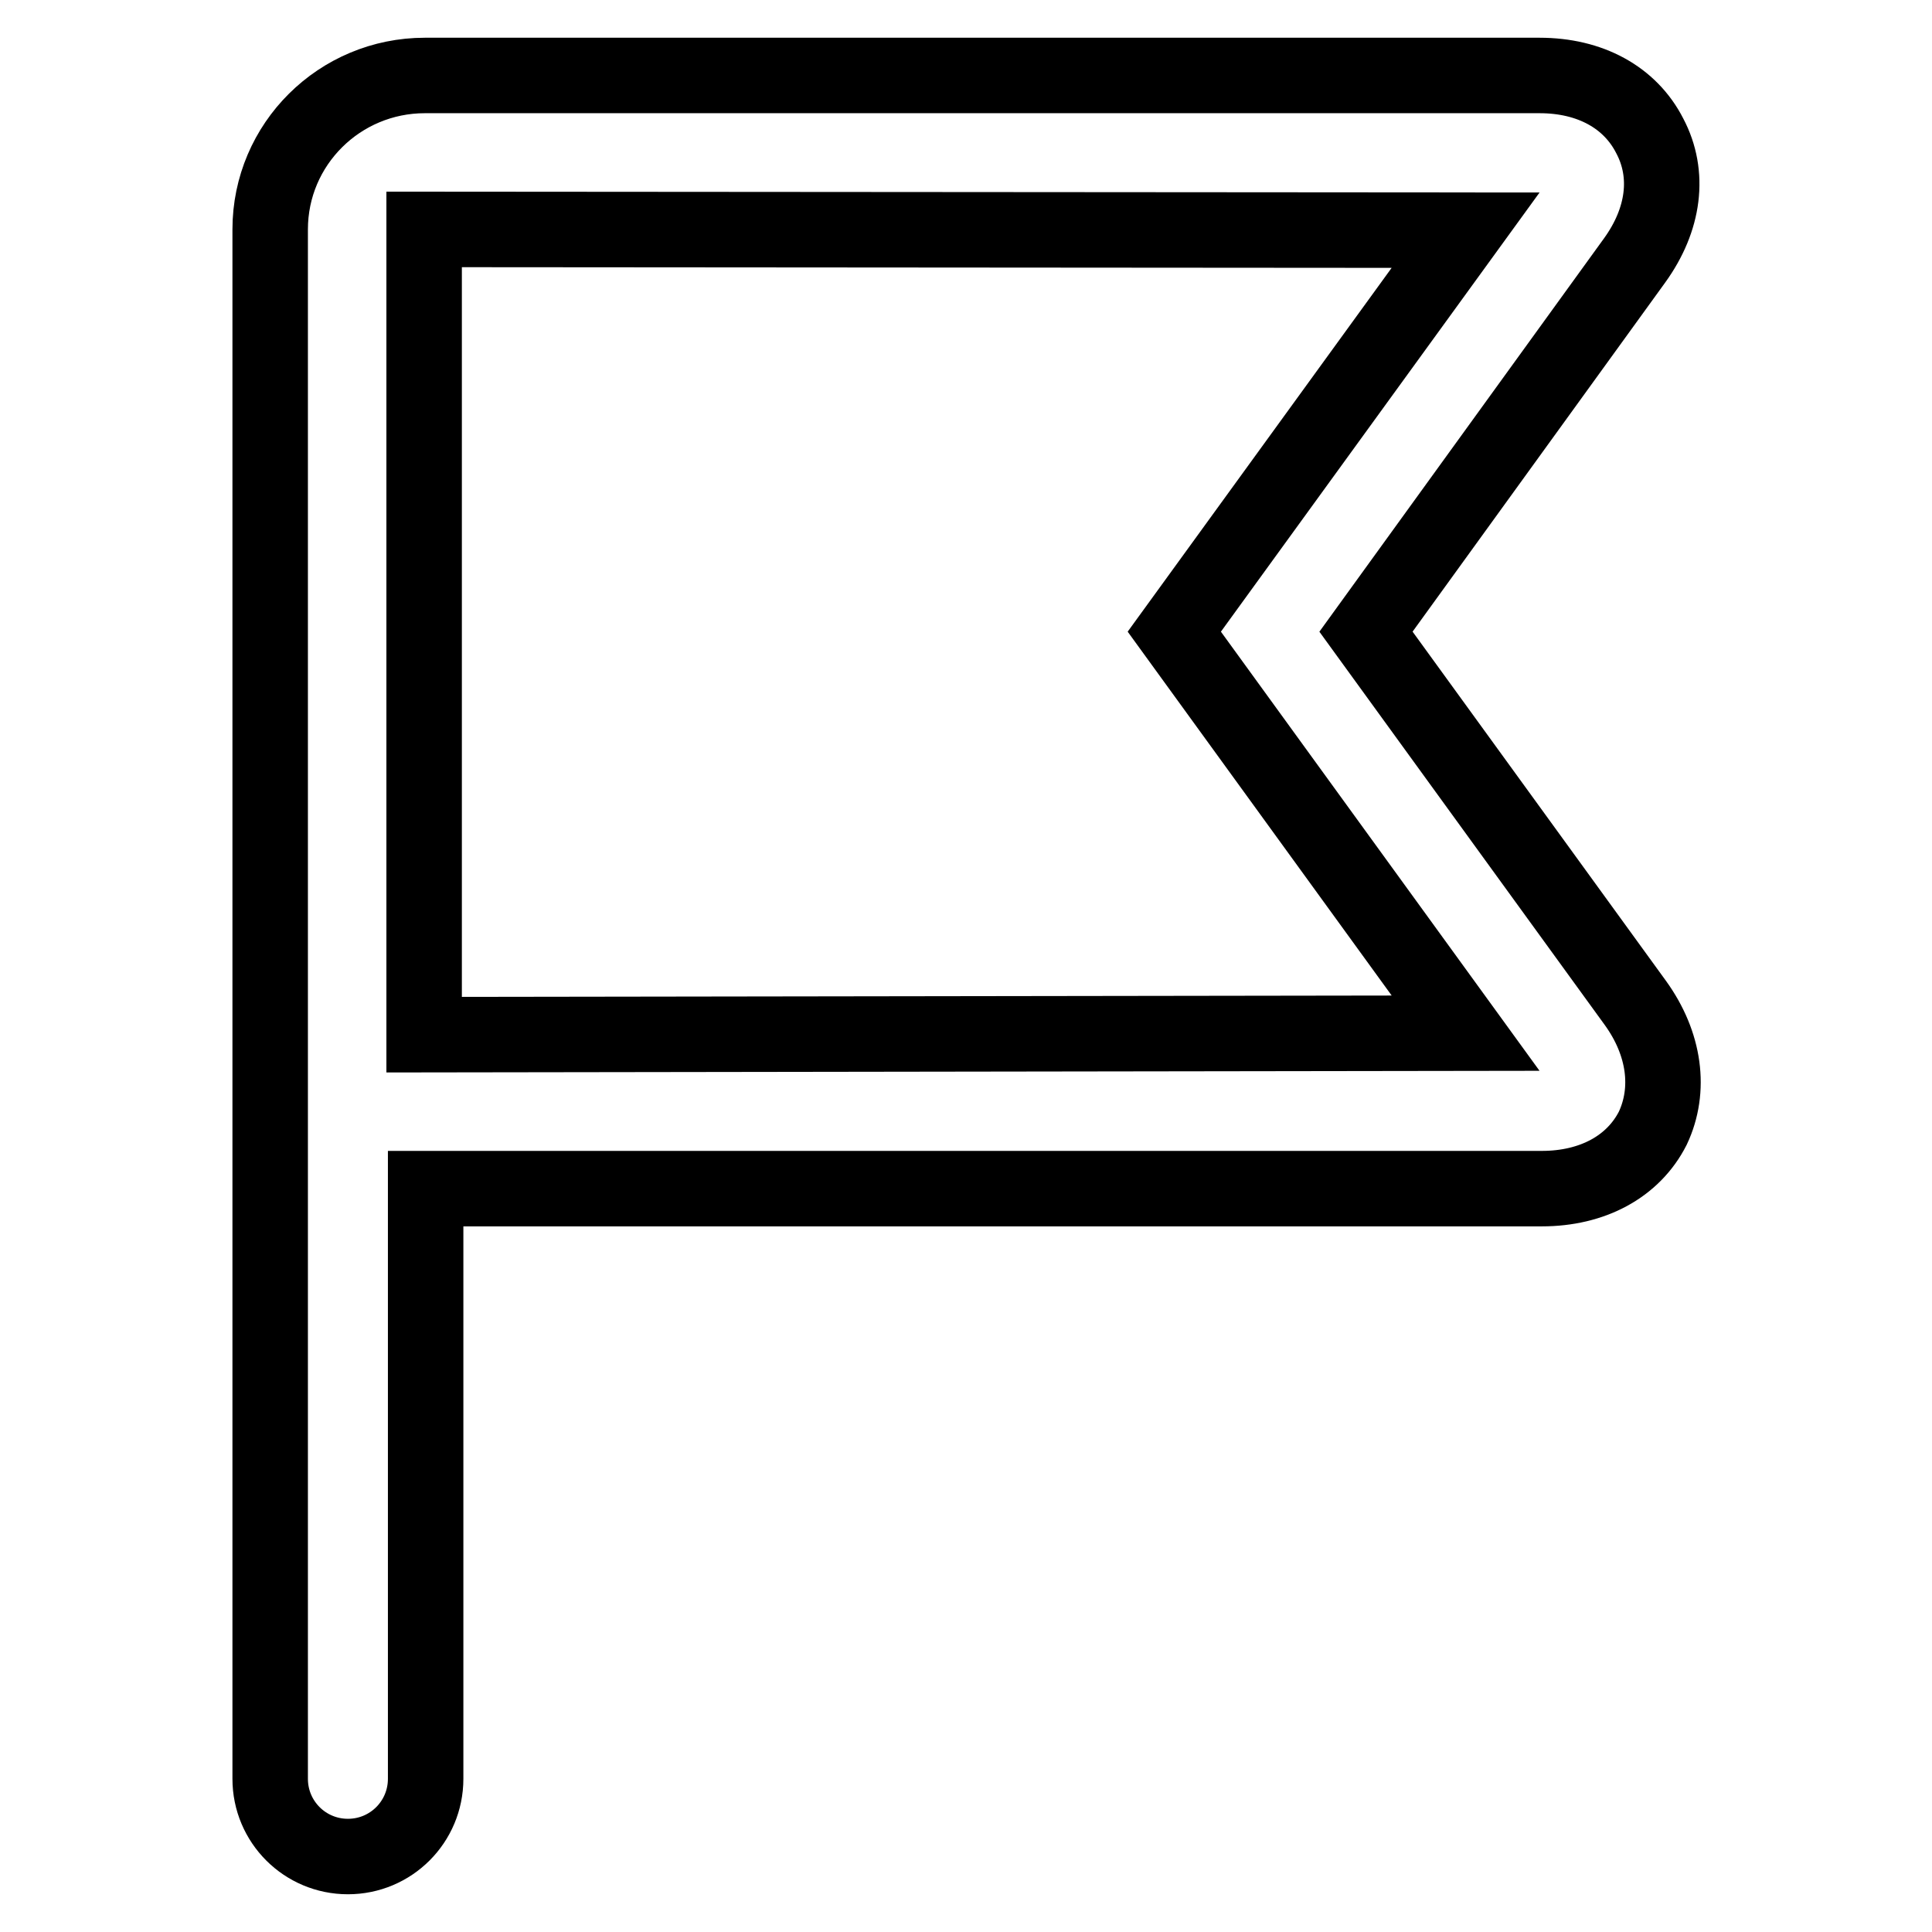 <?xml version="1.0" encoding="utf-8"?>
<!-- Svg Vector Icons : http://www.onlinewebfonts.com/icon -->
<!DOCTYPE svg PUBLIC "-//W3C//DTD SVG 1.1//EN" "http://www.w3.org/Graphics/SVG/1.1/DTD/svg11.dtd">
<svg version="1.1" xmlns="http://www.w3.org/2000/svg" xmlns:xlink="http://www.w3.org/1999/xlink" x="0px" y="0px" viewBox="0 0 256 256" enable-background="new 0 0 256 256" xml:space="preserve">
<g> <path stroke-width="10" fill-opacity="0" stroke="#000000"  d="M56.2,137.1V30.4l138,0.1l-38.6,53.2l38.6,53.2L56.2,137.1z M216.7,132.9L181,83.7l35.6-49.2 c3.9-5.4,4.7-11.4,2-16.5c-2.6-5.1-7.9-8-14.6-8H56.3c-11.3,0-20.5,9.1-20.5,20.4v205.3c0,5.7,4.6,10.3,10.3,10.3 c5.7,0,10.3-4.6,10.3-10.3v-78.2h147.9c6.7,0,12.1-2.9,14.7-8C221.4,144.4,220.6,138.3,216.7,132.9z"/></g>
</svg>